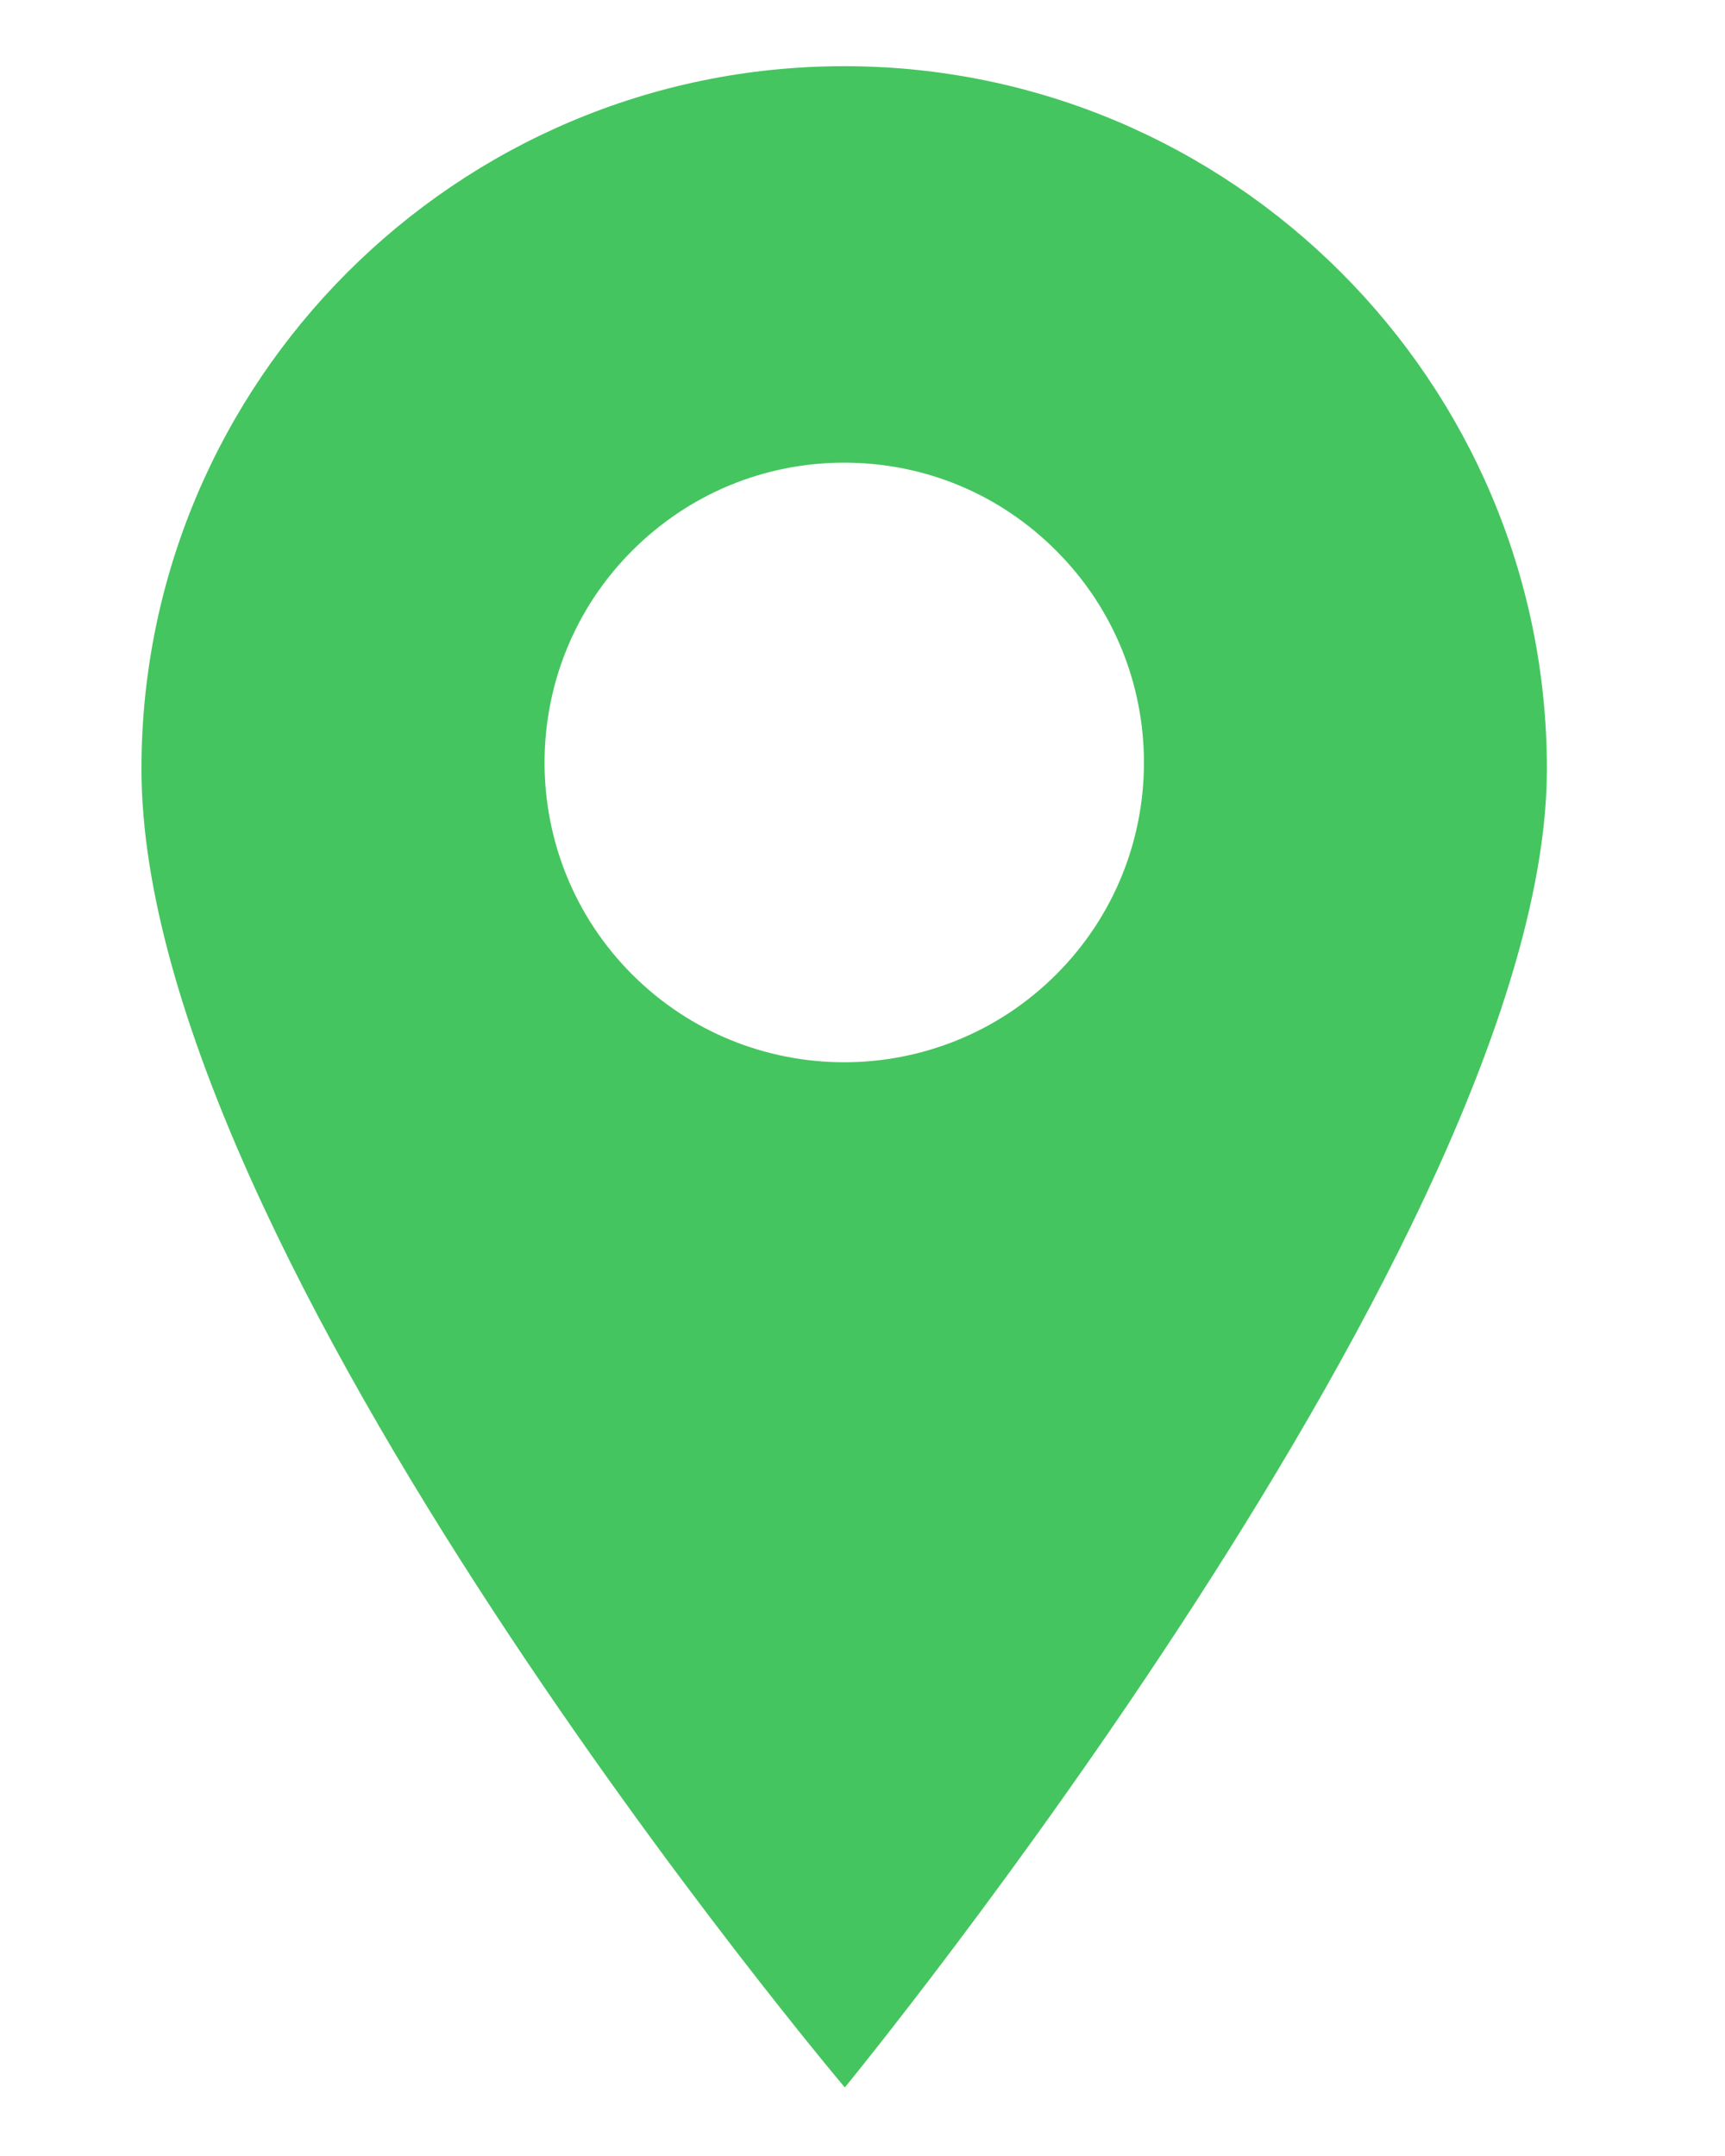 <svg width="8" height="10" viewBox="0 0 8 10" fill="none" xmlns="http://www.w3.org/2000/svg">
<path d="M3.915 0.307C2.118 0.307 0.656 1.769 0.656 3.566C0.656 5.824 3.918 9.682 3.918 9.682C3.918 9.682 7.174 5.713 7.174 3.566C7.174 1.769 5.712 0.307 3.915 0.307ZM4.898 4.52C4.627 4.791 4.271 4.927 3.915 4.927C3.559 4.927 3.203 4.791 2.932 4.52C2.39 3.978 2.39 3.096 2.932 2.554C3.195 2.291 3.544 2.146 3.915 2.146C4.287 2.146 4.636 2.291 4.898 2.554C5.441 3.096 5.441 3.978 4.898 4.52Z" fill="#45C55F"/>
</svg>
